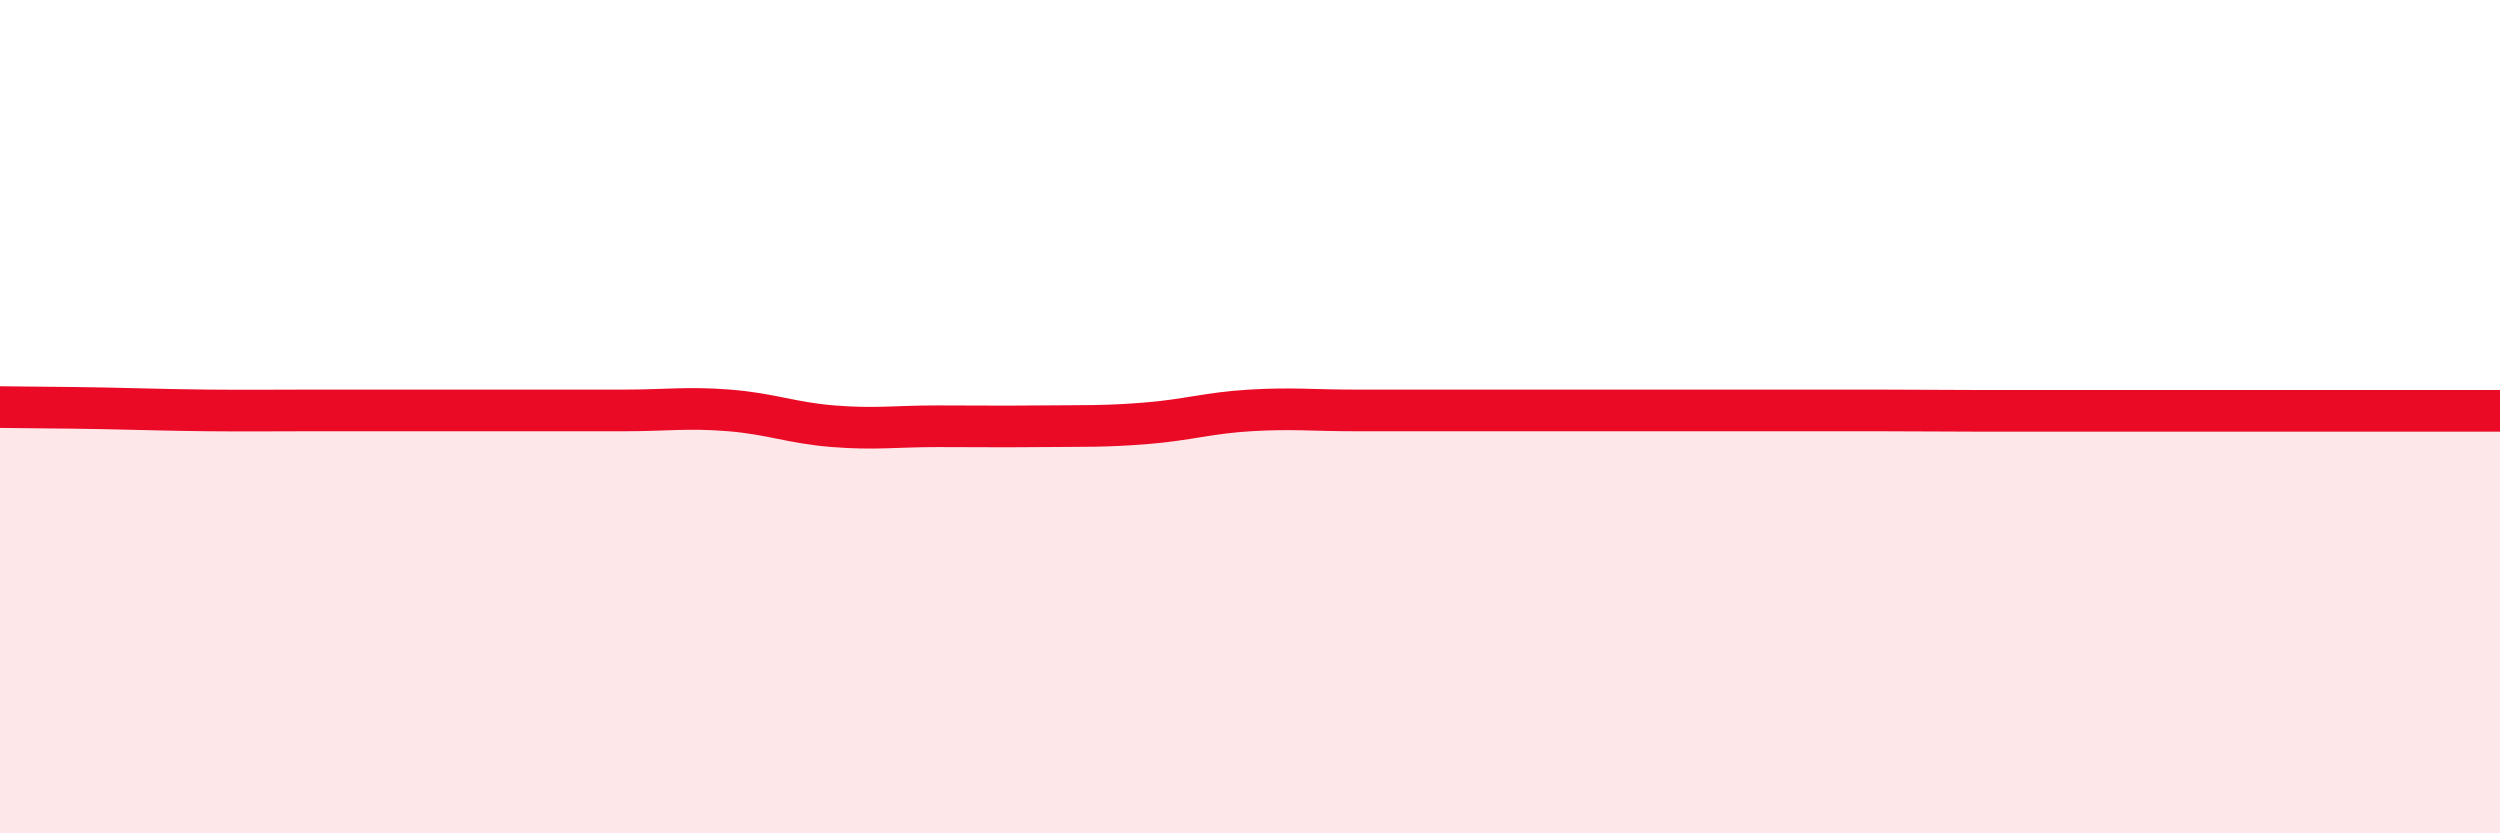 
    <svg width="60" height="20" viewBox="0 0 60 20" xmlns="http://www.w3.org/2000/svg">
      <path
        d="M 0,9.77 C 0.5,9.78 1.5,9.78 2.5,9.8 C 3.5,9.82 4,9.84 5,9.85 C 6,9.86 6.5,9.85 7.5,9.85 C 8.5,9.85 9,9.85 10,9.85 C 11,9.85 11.5,9.85 12.5,9.85 C 13.5,9.85 14,9.85 15,9.85 C 16,9.85 16.5,9.77 17.5,9.85 C 18.5,9.93 19,10.15 20,10.23 C 21,10.31 21.5,10.23 22.5,10.23 C 23.5,10.23 24,10.24 25,10.23 C 26,10.22 26.5,10.24 27.5,10.16 C 28.5,10.08 29,9.91 30,9.85 C 31,9.79 31.5,9.85 32.5,9.85 C 33.5,9.85 34,9.85 35,9.85 C 36,9.85 36.5,9.85 37.5,9.85 C 38.5,9.85 39,9.85 40,9.85 C 41,9.85 41.5,9.85 42.5,9.85 C 43.5,9.85 44,9.85 45,9.85 C 46,9.85 46.5,9.86 47.5,9.86 C 48.5,9.86 49,9.86 50,9.86 C 51,9.86 51.5,9.86 52.5,9.86 C 53.5,9.86 53.5,9.86 55,9.86 C 56.5,9.86 59,9.86 60,9.86L60 20L0 20Z"
        fill="#EB0A25"
        opacity="0.1"
        stroke-linecap="round"
        stroke-linejoin="round"
      />
      <path
        d="M 0,9.77 C 0.5,9.78 1.5,9.78 2.5,9.8 C 3.5,9.82 4,9.84 5,9.85 C 6,9.86 6.5,9.85 7.5,9.85 C 8.5,9.85 9,9.85 10,9.85 C 11,9.85 11.5,9.85 12.5,9.85 C 13.5,9.85 14,9.85 15,9.85 C 16,9.85 16.5,9.77 17.5,9.85 C 18.5,9.93 19,10.15 20,10.23 C 21,10.31 21.5,10.23 22.5,10.23 C 23.5,10.23 24,10.24 25,10.23 C 26,10.22 26.5,10.24 27.5,10.16 C 28.5,10.08 29,9.91 30,9.85 C 31,9.79 31.5,9.85 32.5,9.85 C 33.5,9.85 34,9.85 35,9.85 C 36,9.85 36.5,9.85 37.5,9.85 C 38.5,9.85 39,9.85 40,9.85 C 41,9.85 41.5,9.85 42.5,9.85 C 43.5,9.85 44,9.85 45,9.85 C 46,9.85 46.5,9.86 47.5,9.86 C 48.5,9.86 49,9.86 50,9.86 C 51,9.86 51.5,9.86 52.5,9.86 C 53.5,9.86 53.5,9.86 55,9.86 C 56.5,9.86 59,9.86 60,9.86"
        stroke="#EB0A25"
        stroke-width="1"
        fill="none"
        stroke-linecap="round"
        stroke-linejoin="round"
      />
    </svg>
  
